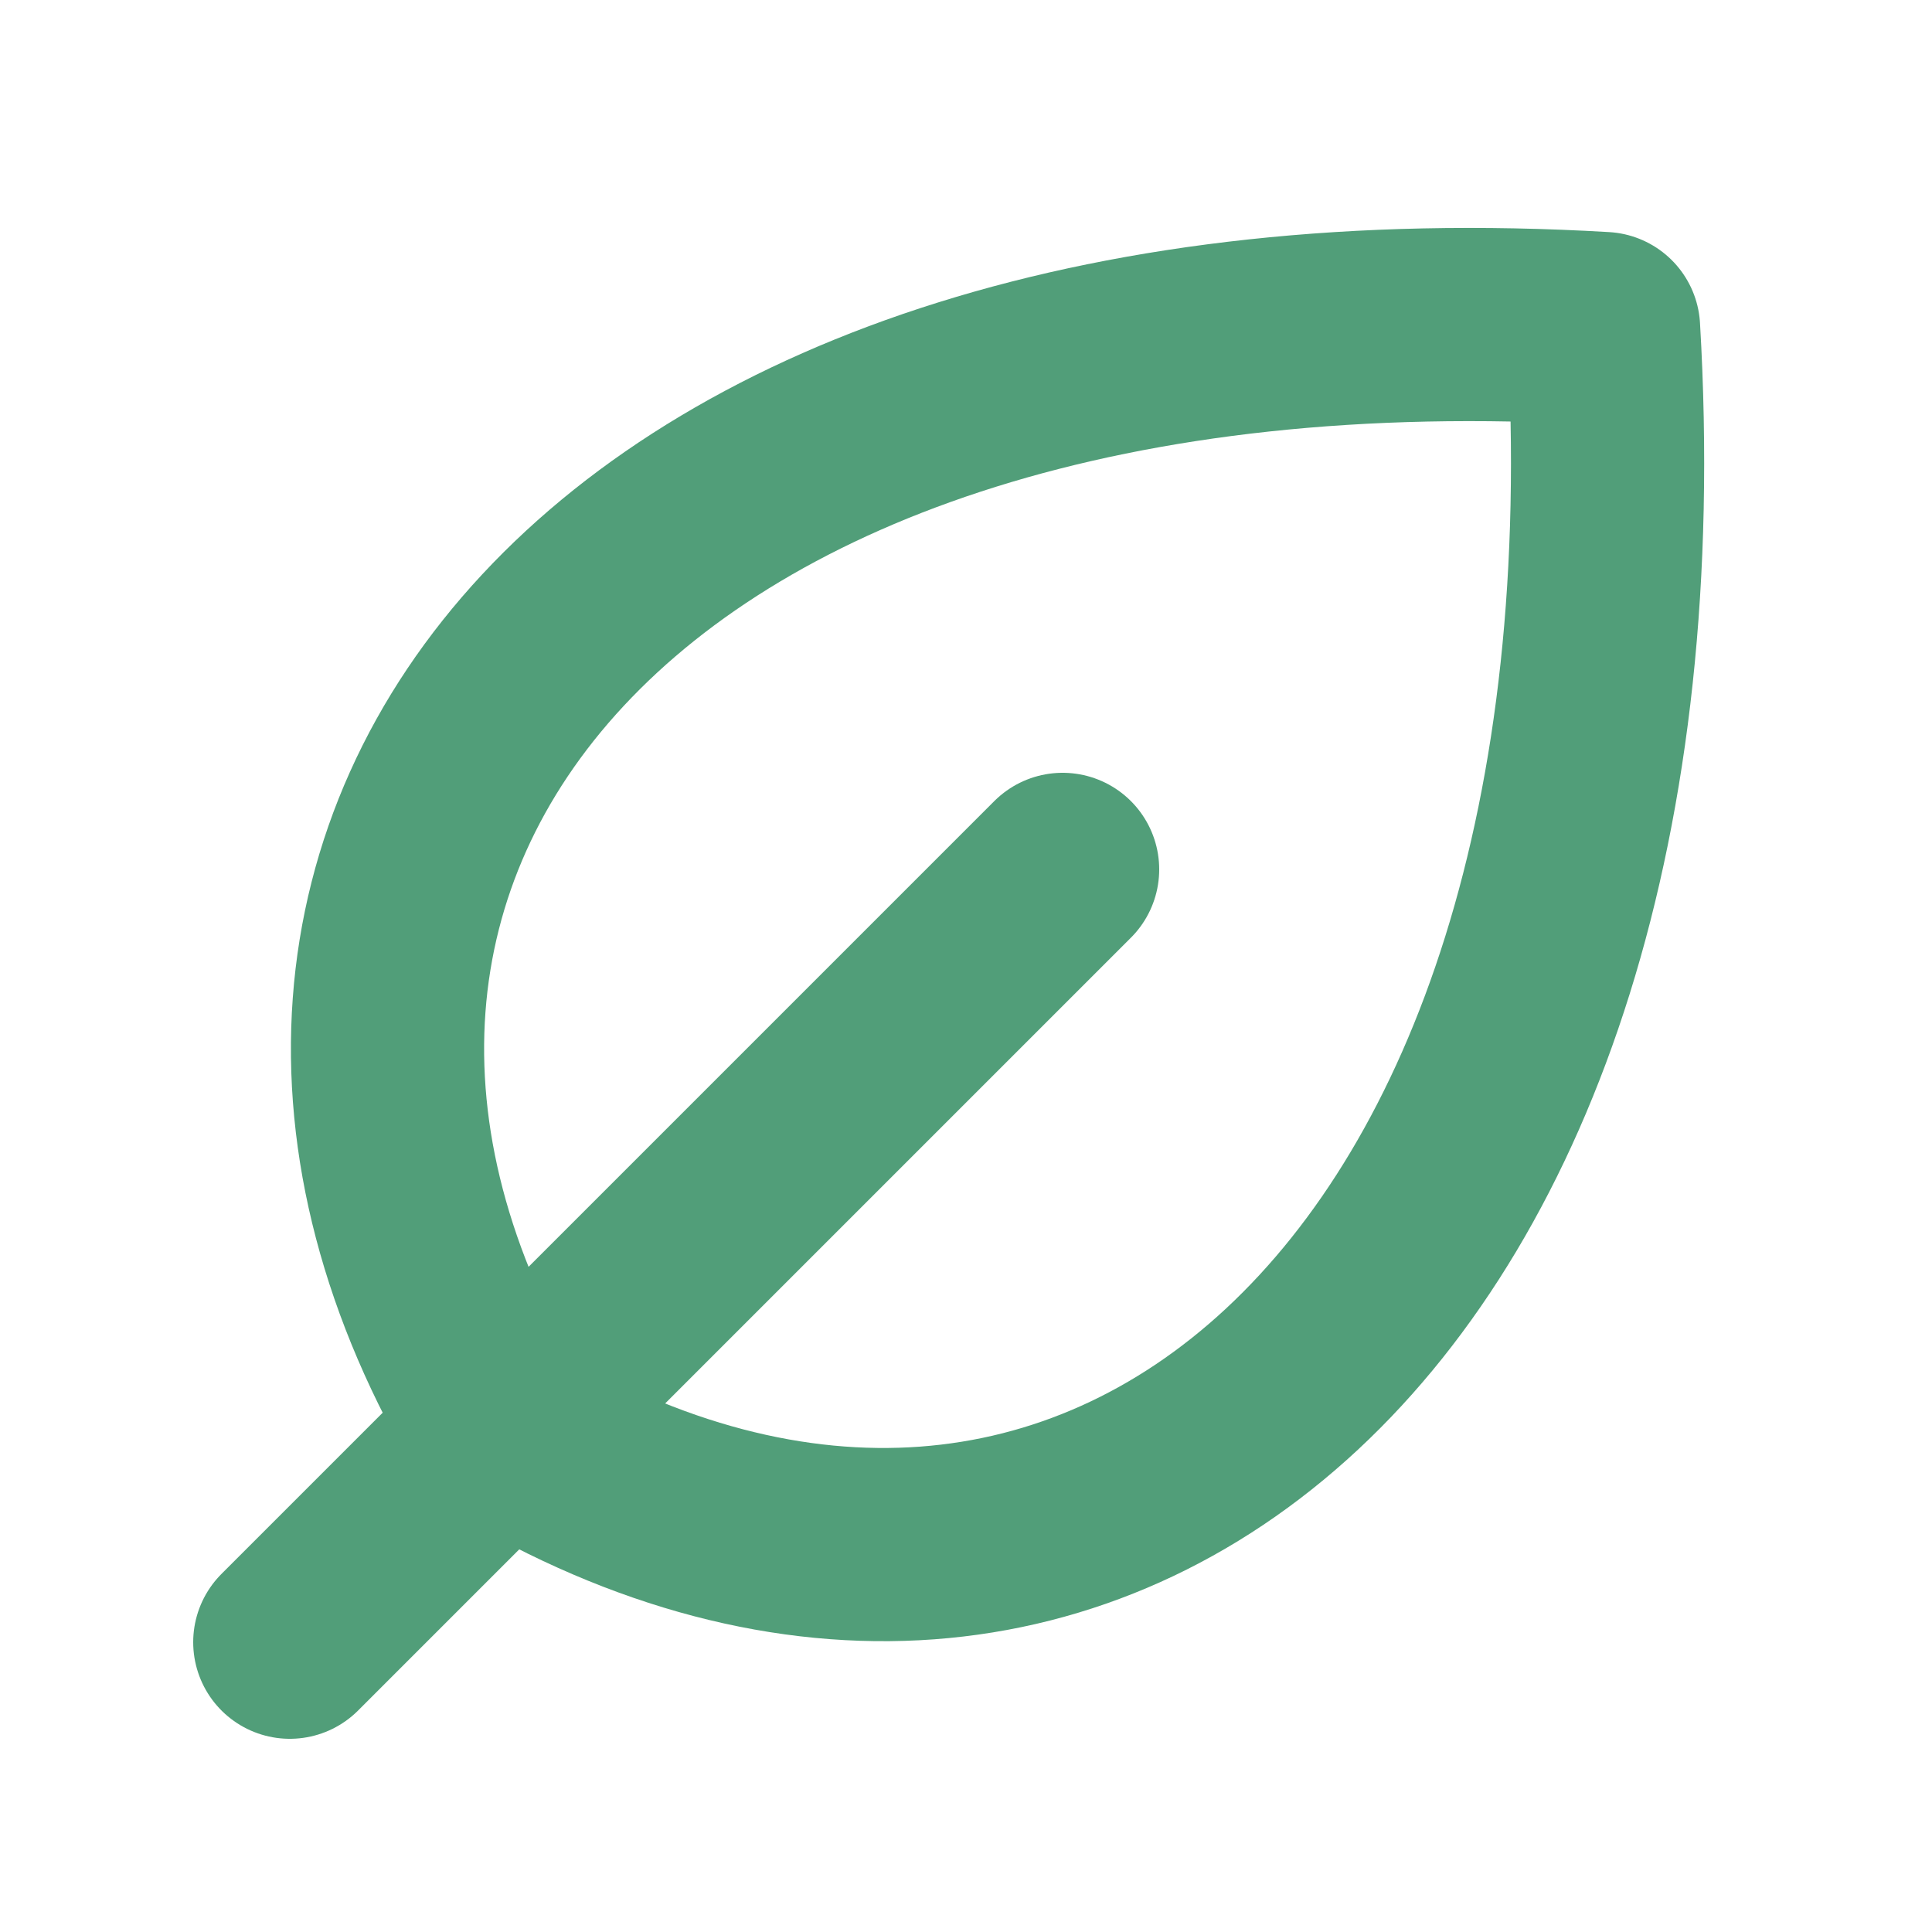 <svg width="20" height="20" viewBox="0 0 20 20" fill="none" xmlns="http://www.w3.org/2000/svg">
    <path d="M11 9L3 17" stroke="#519E79" stroke-width="2" stroke-linecap="round" stroke-linejoin="round" />
    <path
        d="M5.2 14.801C1.6 8.801 6.4 2.801 16.6 3.401C17.2 13.601 11.2 18.401 5.2 14.801Z"
        stroke="#519E79" stroke-width="2" stroke-linecap="round" stroke-linejoin="round" />
</svg>